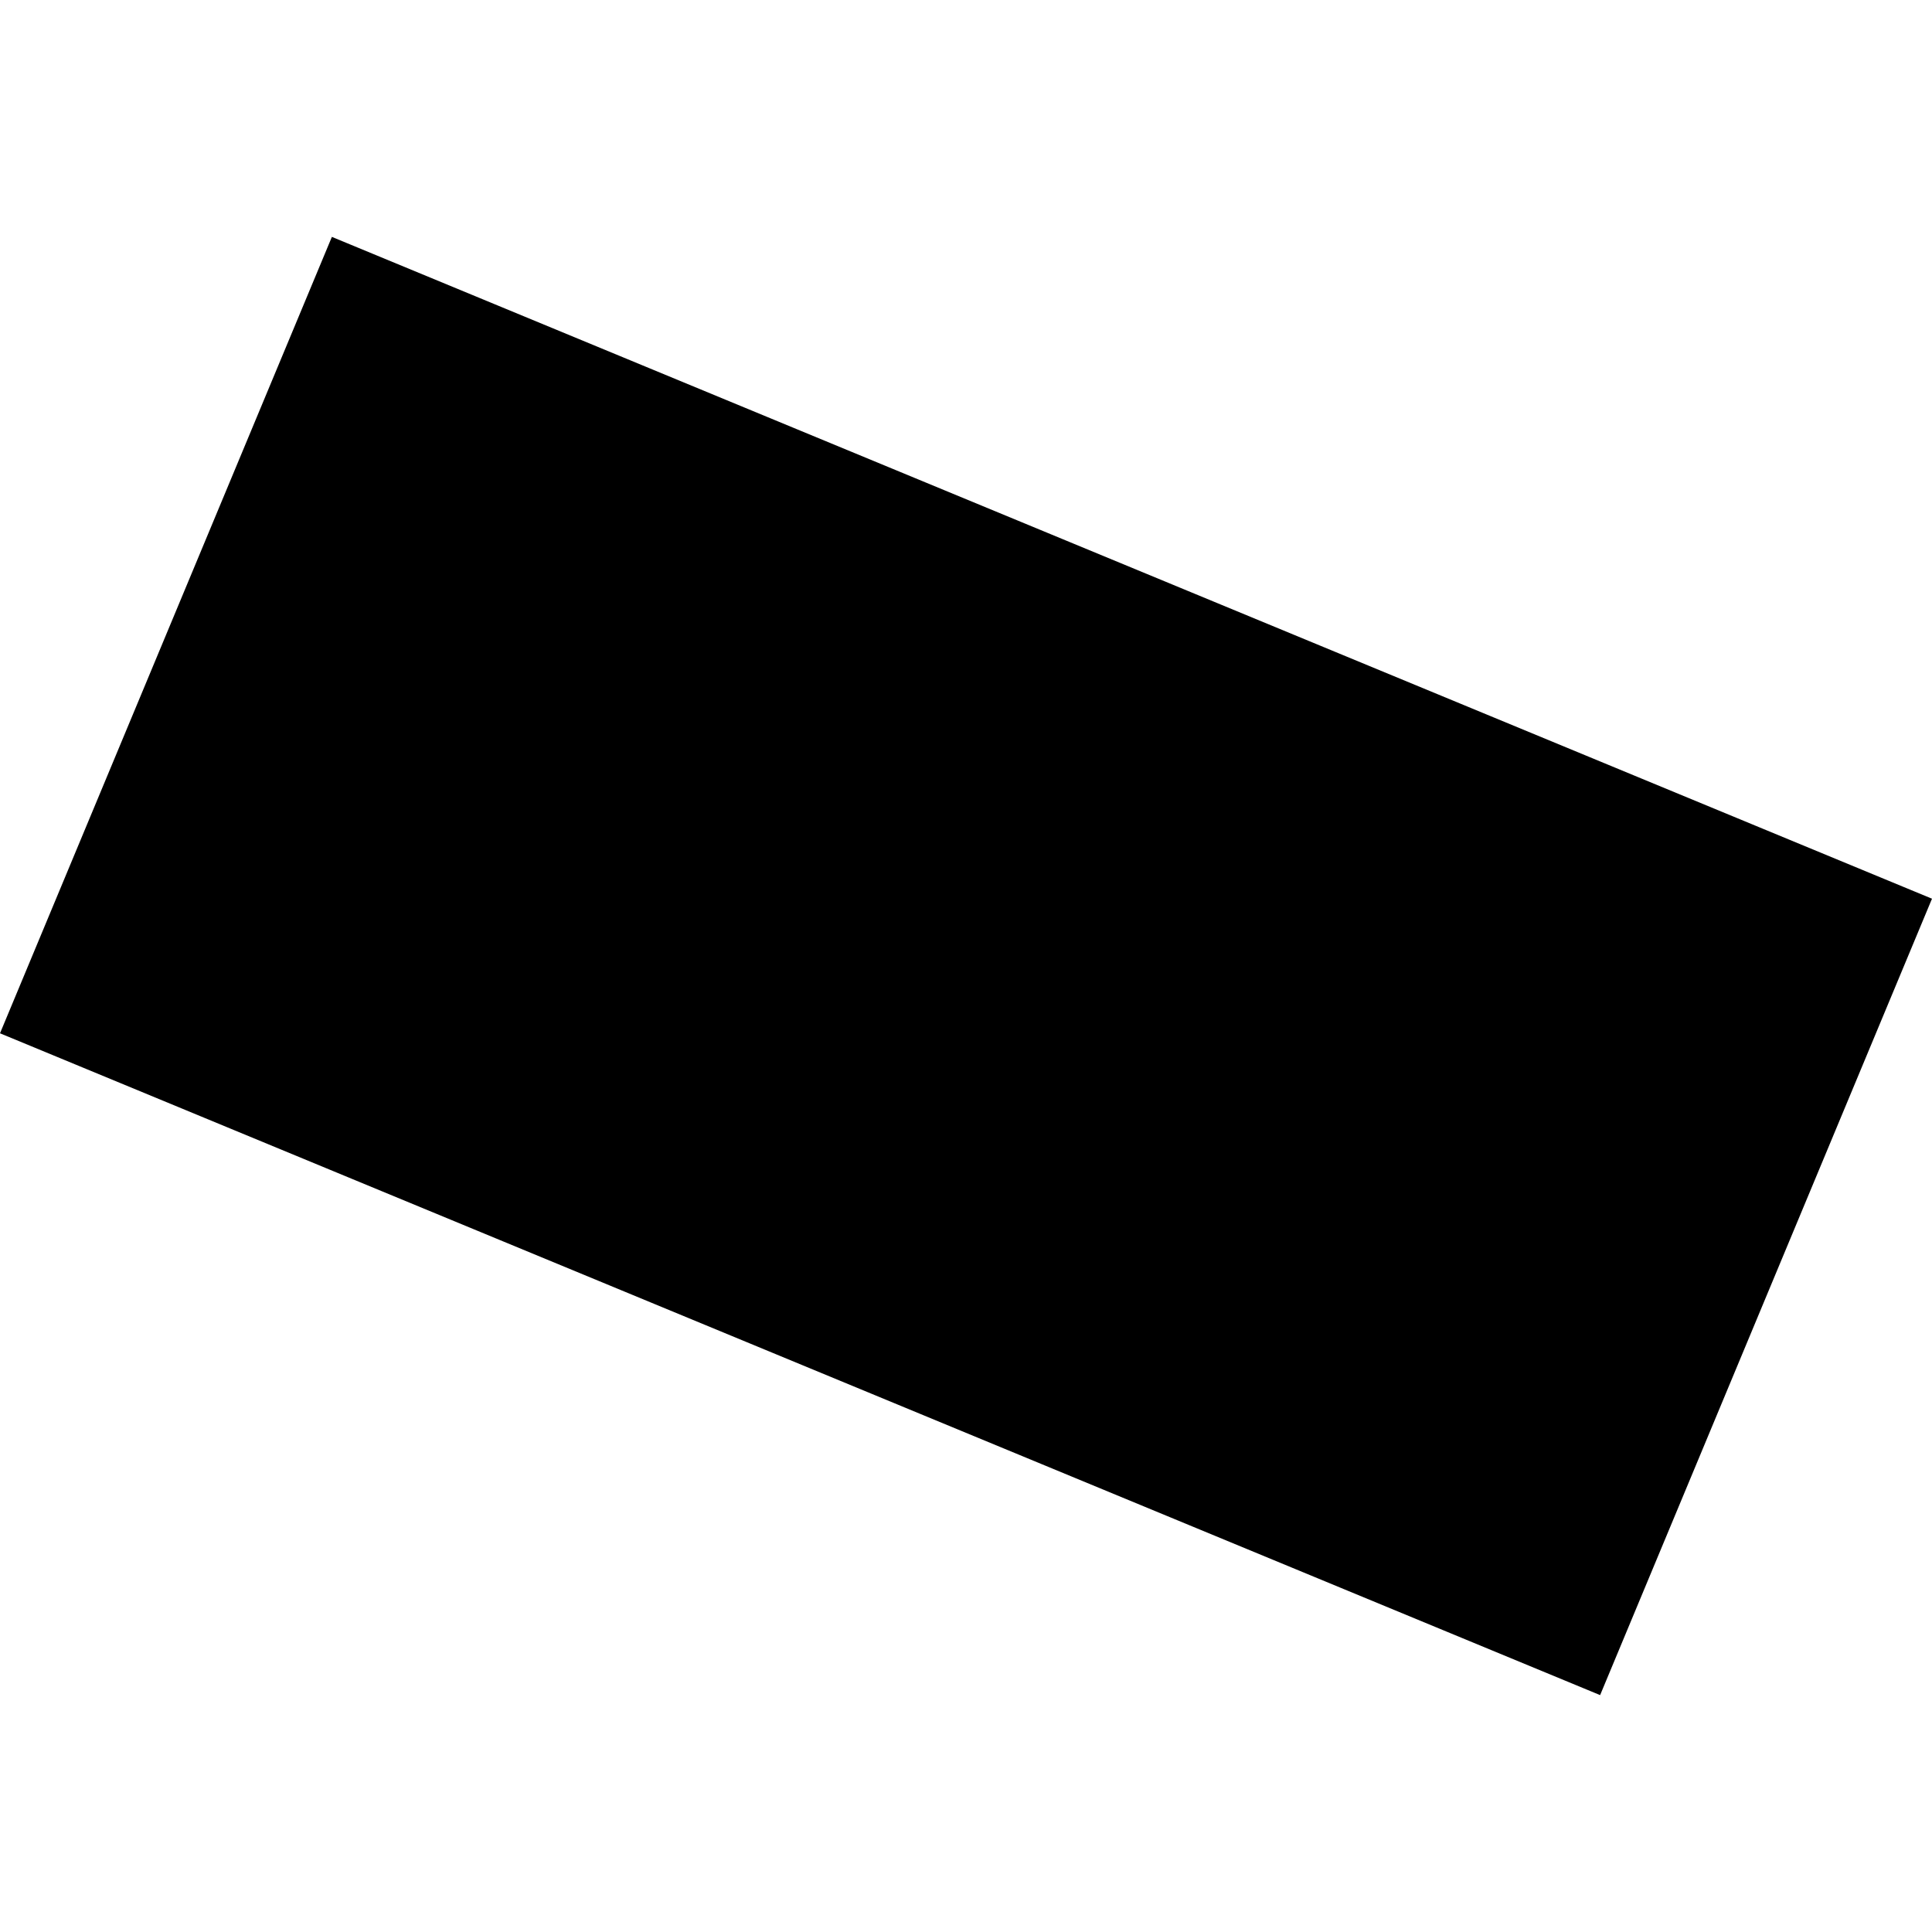 <?xml version="1.0" encoding="utf-8" standalone="no"?>
<!DOCTYPE svg PUBLIC "-//W3C//DTD SVG 1.1//EN"
  "http://www.w3.org/Graphics/SVG/1.1/DTD/svg11.dtd">
<!-- Created with matplotlib (https://matplotlib.org/) -->
<svg height="288pt" version="1.1" viewBox="0 0 288 288" width="288pt" xmlns="http://www.w3.org/2000/svg" xmlns:xlink="http://www.w3.org/1999/xlink">
 <defs>
  <style type="text/css">
*{stroke-linecap:butt;stroke-linejoin:round;}
  </style>
 </defs>
 <g id="figure_1">
  <g id="patch_1">
   <path d="M 0 288 
L 288 288 
L 288 0 
L 0 0 
z
" style="fill:none;opacity:0;"/>
  </g>
  <g id="axes_1">
   <g id="PatchCollection_1">
    <path clip-path="url(#peb915d54f3)" d="M 49.473 35.313 
L 0 154.032 
L 238.527 252.687 
L 288 133.968 
L 49.473 35.313 
"/>
   </g>
  </g>
 </g>
 <defs>
  <clipPath id="peb915d54f3">
   <rect height="217.374" width="288" x="0" y="35.313"/>
  </clipPath>
 </defs>
</svg>
